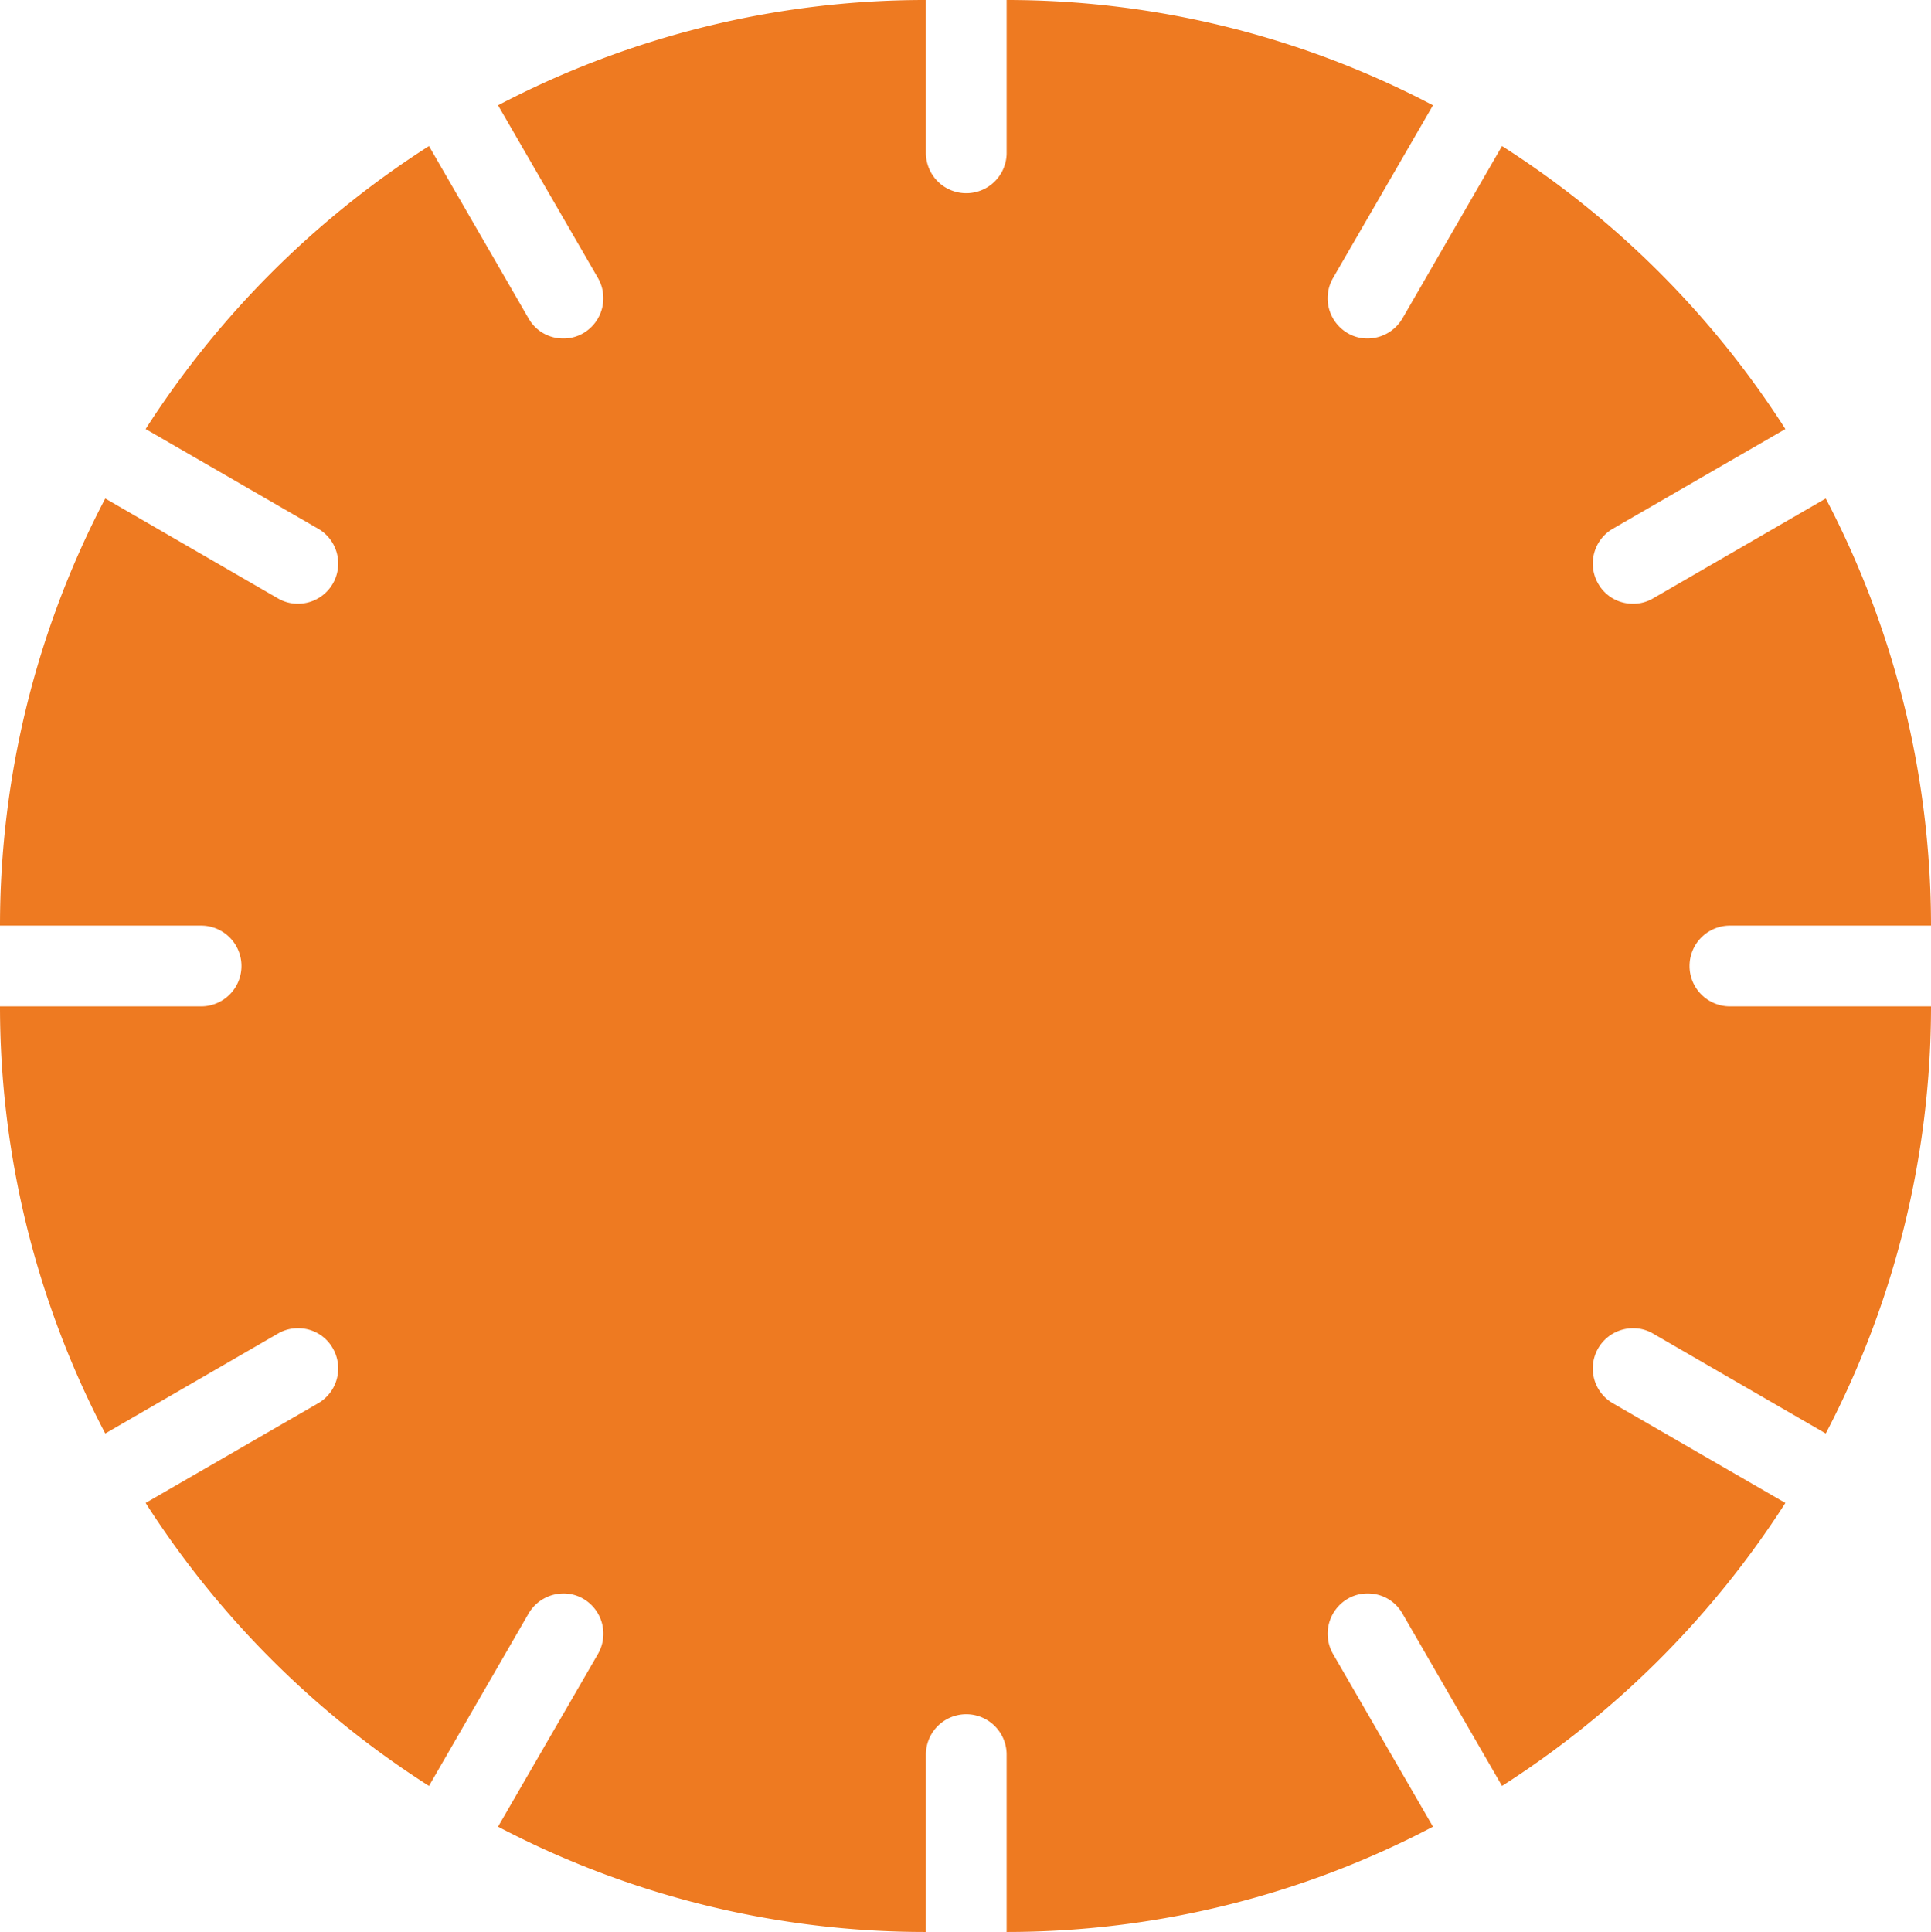 <svg xmlns="http://www.w3.org/2000/svg" width="511.8" height="512" viewBox="0 0 511.8 512"><title>full</title><path d="M447.8,256a10.71,10.71,0,0,1,10.7-10.7h53.3a244,244,0,0,0-27.9-113.2l-45.8,26.5a10.28,10.28,0,0,1-5.3,1.4,10.49,10.49,0,0,1-9.2-5.3,10.67,10.67,0,0,1,3.9-14.6l45.7-26.4a246.49,246.49,0,0,0-75.1-75L371.7,84.4a10.73,10.73,0,0,1-9.2,5.3,10.28,10.28,0,0,1-5.3-1.4,10.73,10.73,0,0,1-3.9-14.6l26.5-45.8A242.89,242.89,0,0,0,266.8,0V40.5a10.7,10.7,0,1,1-21.4,0V0h-.2A243.7,243.7,0,0,0,132,27.9l26.5,45.8a10.75,10.75,0,0,1-3.9,14.6,10.28,10.28,0,0,1-5.3,1.4,10.49,10.49,0,0,1-9.2-5.3L113.7,38.7a247.6,247.6,0,0,0-75.1,75l45.7,26.4A10.66,10.66,0,0,1,79,160a10.28,10.28,0,0,1-5.3-1.4L27.9,132.1A244,244,0,0,0,0,245.3H53.3a10.7,10.7,0,1,1,0,21.4H0A244,244,0,0,0,27.9,379.9l45.8-26.5A10.28,10.28,0,0,1,79,352a10.49,10.49,0,0,1,9.2,5.3,10.67,10.67,0,0,1-3.9,14.6L38.6,398.3a246.49,246.49,0,0,0,75.1,75l26.4-45.7a10.73,10.73,0,0,1,9.2-5.3,10.28,10.28,0,0,1,5.3,1.4,10.73,10.73,0,0,1,3.9,14.6L132,484.1A243.7,243.7,0,0,0,245.2,512h.2V465a10.7,10.7,0,1,1,21.4,0v47a242.89,242.89,0,0,0,113-27.9l-26.5-45.8a10.75,10.75,0,0,1,3.9-14.6,10.28,10.28,0,0,1,5.3-1.4,10.49,10.49,0,0,1,9.2,5.3l26.4,45.7a247.6,247.6,0,0,0,75.1-75l-45.7-26.4a10.66,10.66,0,0,1,5.3-19.9,10.28,10.28,0,0,1,5.3,1.4l45.8,26.5a244,244,0,0,0,27.9-113.2H458.5A10.71,10.71,0,0,1,447.8,256Z" style="fill:#ee7a21"/></svg>